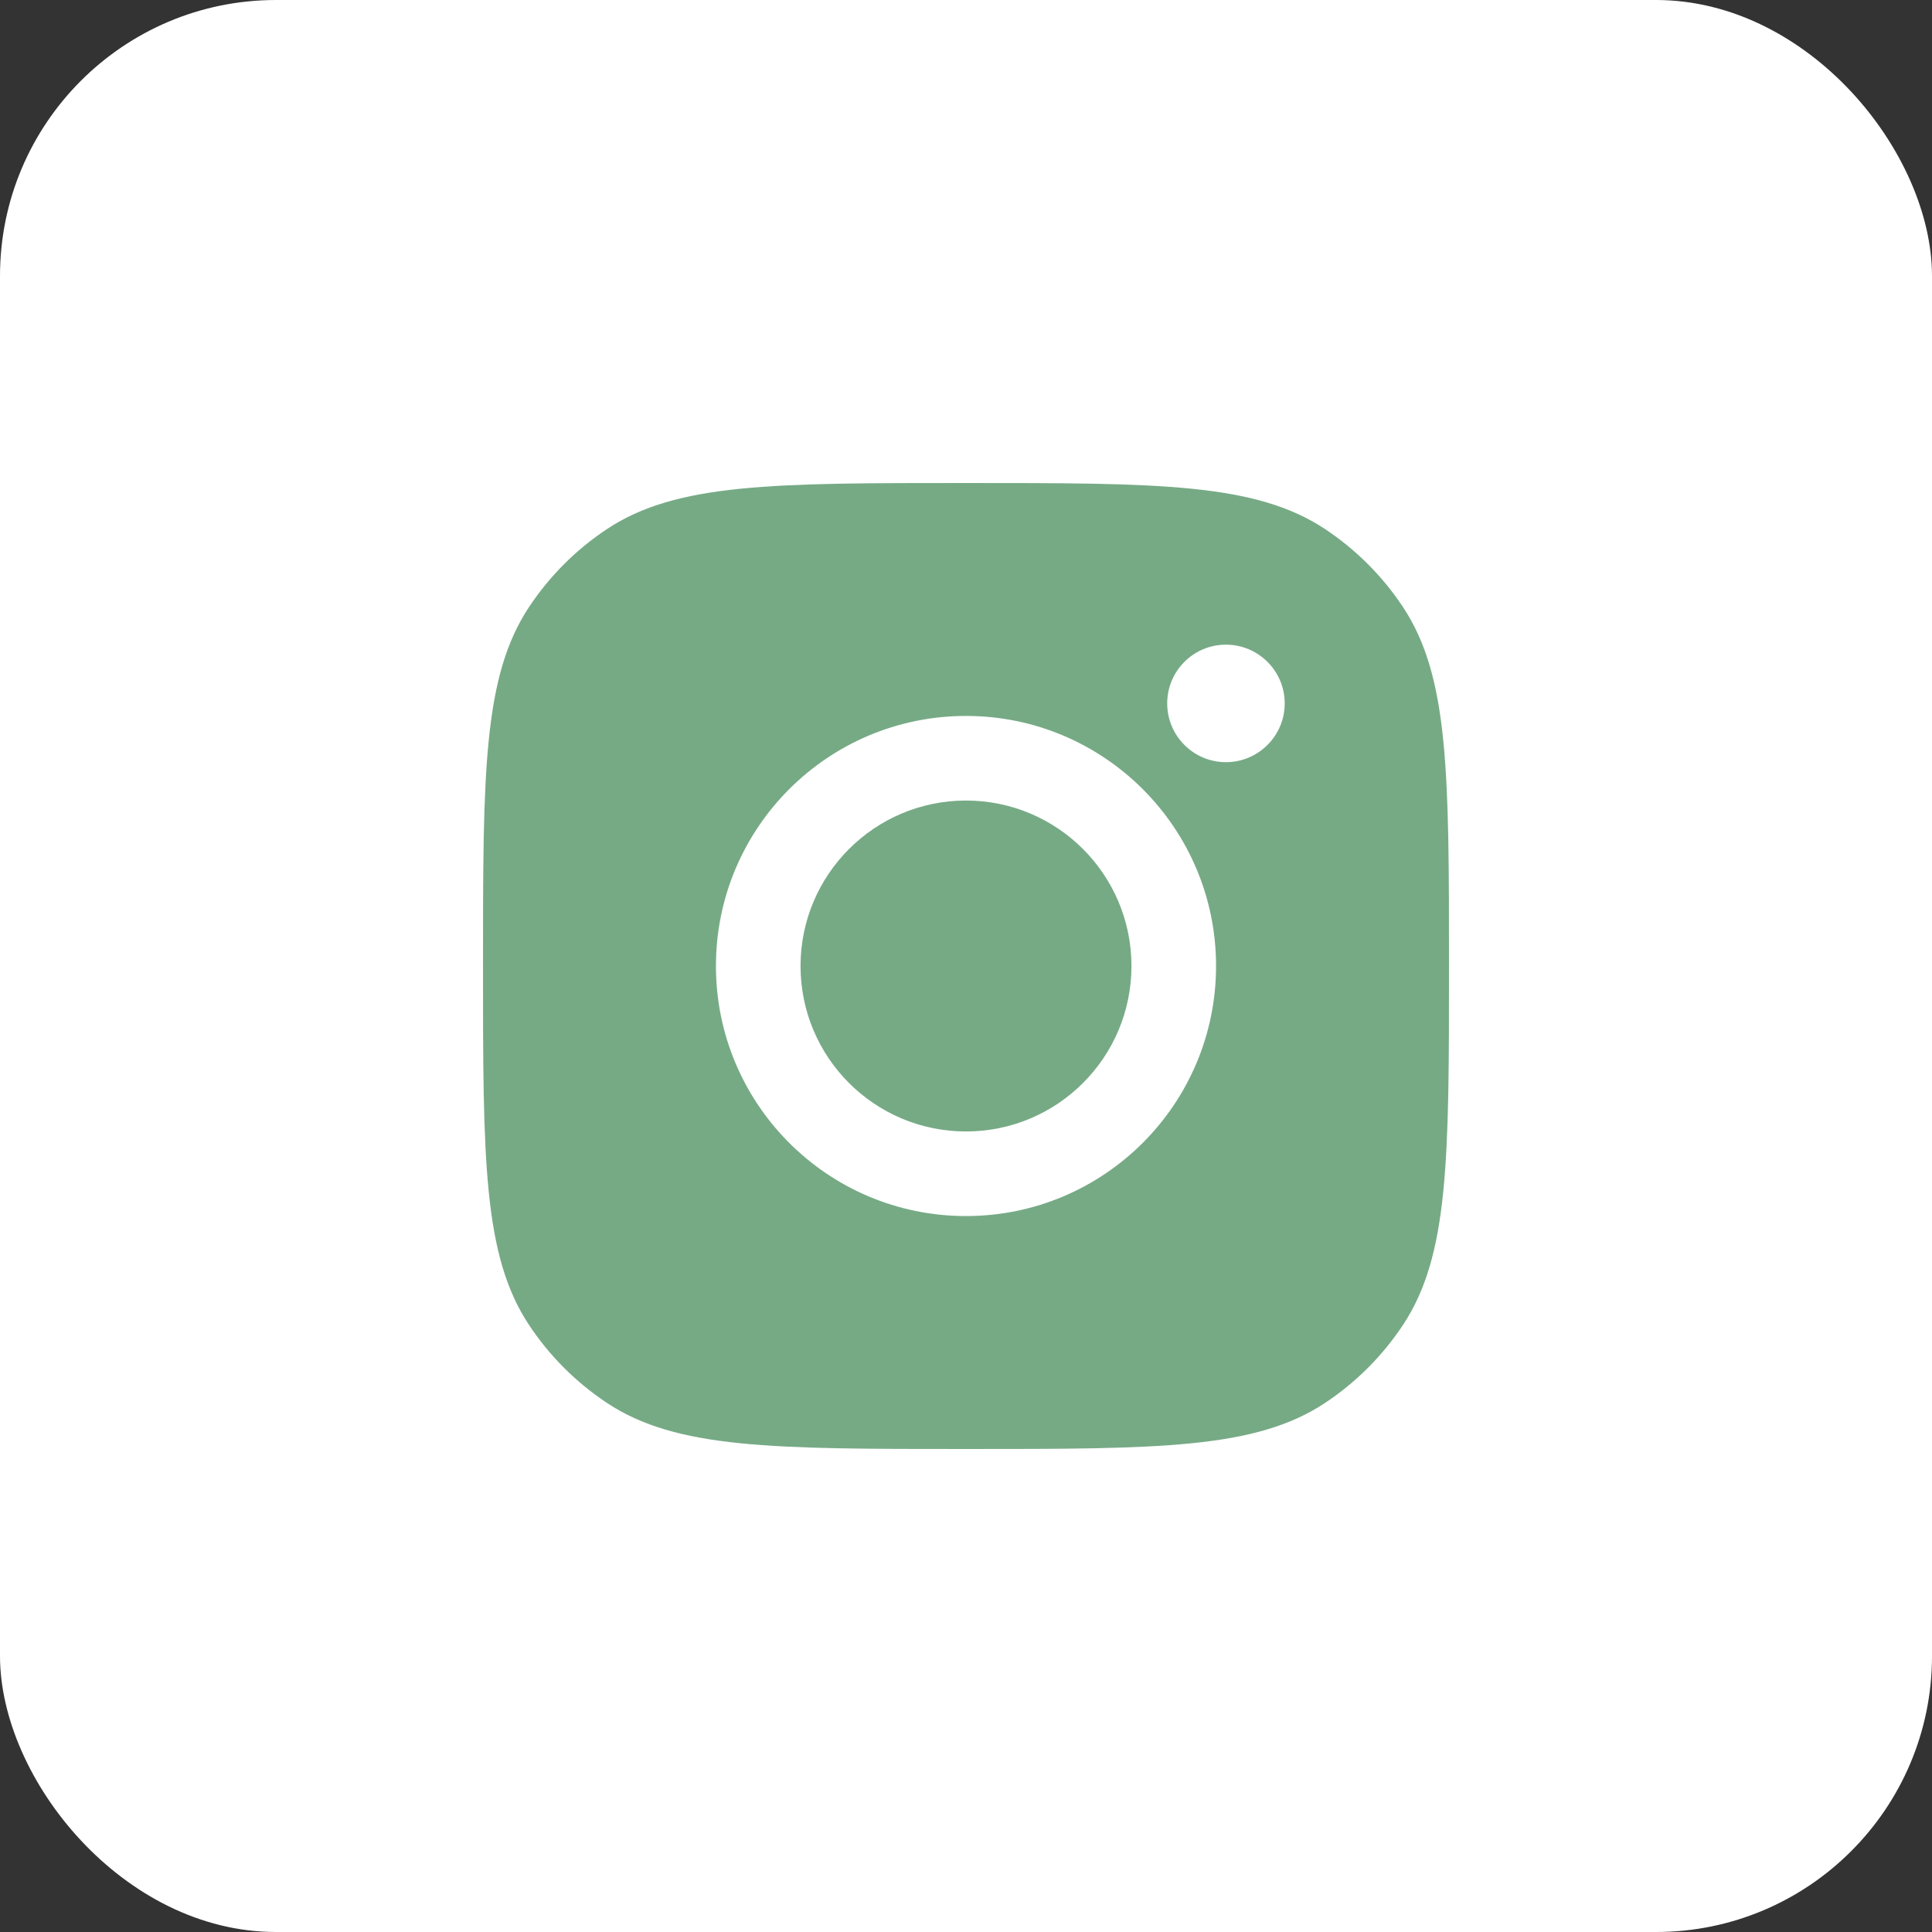 <svg width="28" height="28" viewBox="0 0 28 28" fill="none" xmlns="http://www.w3.org/2000/svg">
<rect x="0" y="0" width="28" height="28" fill="#333333" stroke="none"/>
<rect width="28" height="28" rx="4" fill="white"/>
<path fill-rule="evenodd" clip-rule="evenodd" d="M7 14C7 11.204 7 9.806 7.666 8.799C7.964 8.349 8.349 7.964 8.799 7.666C9.806 7 11.204 7 14 7C16.796 7 18.194 7 19.201 7.666C19.651 7.964 20.036 8.349 20.334 8.799C21 9.806 21 11.204 21 14C21 16.796 21 18.194 20.334 19.201C20.036 19.651 19.651 20.036 19.201 20.334C18.194 21 16.796 21 14 21C11.204 21 9.806 21 8.799 20.334C8.349 20.036 7.964 19.651 7.666 19.201C7 18.194 7 16.796 7 14ZM17.624 14C17.624 16.002 16.001 17.624 14 17.624C11.998 17.624 10.376 16.002 10.376 14C10.376 11.999 11.998 10.376 14 10.376C16.001 10.376 17.624 11.999 17.624 14ZM14 16.398C15.324 16.398 16.398 15.325 16.398 14C16.398 12.676 15.324 11.602 14 11.602C12.676 11.602 11.602 12.676 11.602 14C11.602 15.325 12.676 16.398 14 16.398ZM17.767 11.046C18.237 11.046 18.619 10.664 18.619 10.194C18.619 9.724 18.237 9.343 17.767 9.343C17.297 9.343 16.916 9.724 16.916 10.194C16.916 10.664 17.297 11.046 17.767 11.046Z" fill="#76AA85"/>
</svg>
